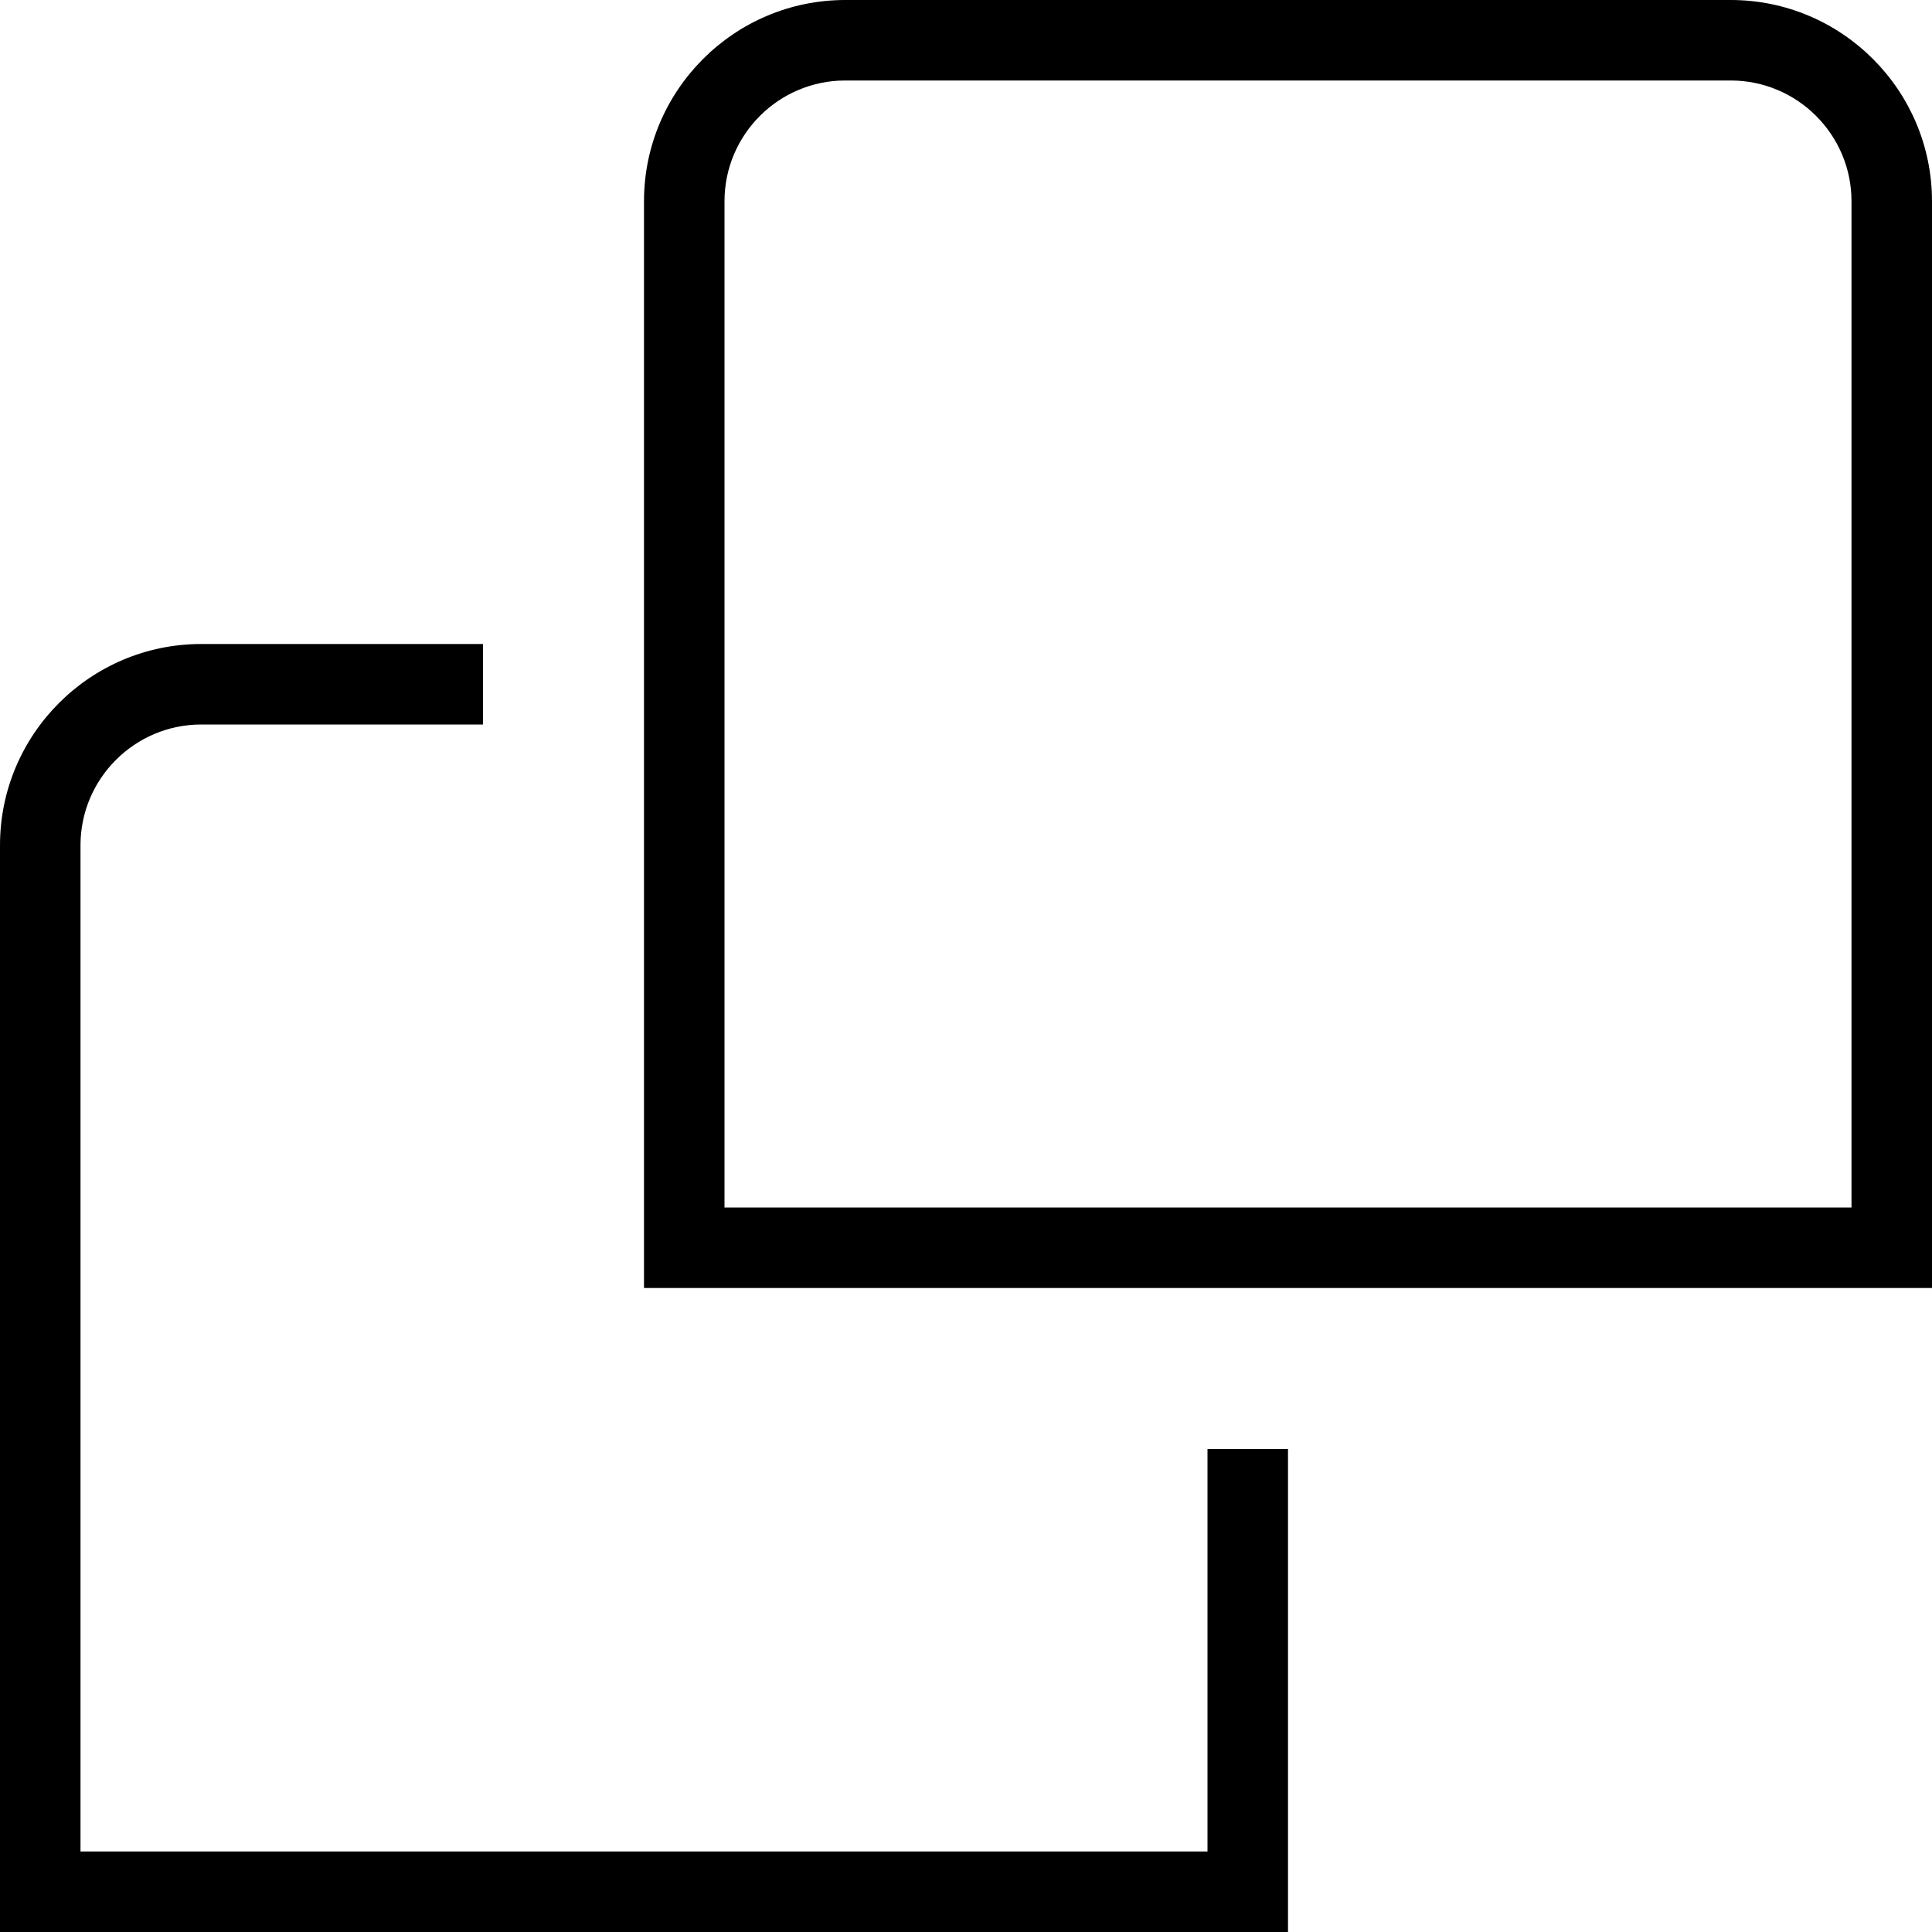 <?xml version="1.0" encoding="UTF-8"?> <svg xmlns="http://www.w3.org/2000/svg" id="Layer_1" data-name="Layer 1" viewBox="0 0 24 24" width="512" height="512"> <path d="m15,18h1v6H0v-13.5c0-1.378,1.121-2.5,2.5-2.5h3.5v1h-3.5c-.827,0-1.5.673-1.5,1.5v12.5h14v-5ZM24,2.5v13.5H8V2.5c0-1.378,1.121-2.5,2.5-2.5h11c1.379,0,2.5,1.122,2.5,2.5Zm-1,0c0-.827-.673-1.5-1.5-1.5h-11c-.827,0-1.5.673-1.5,1.5v12.5h14V2.5Z"></path> </svg> 